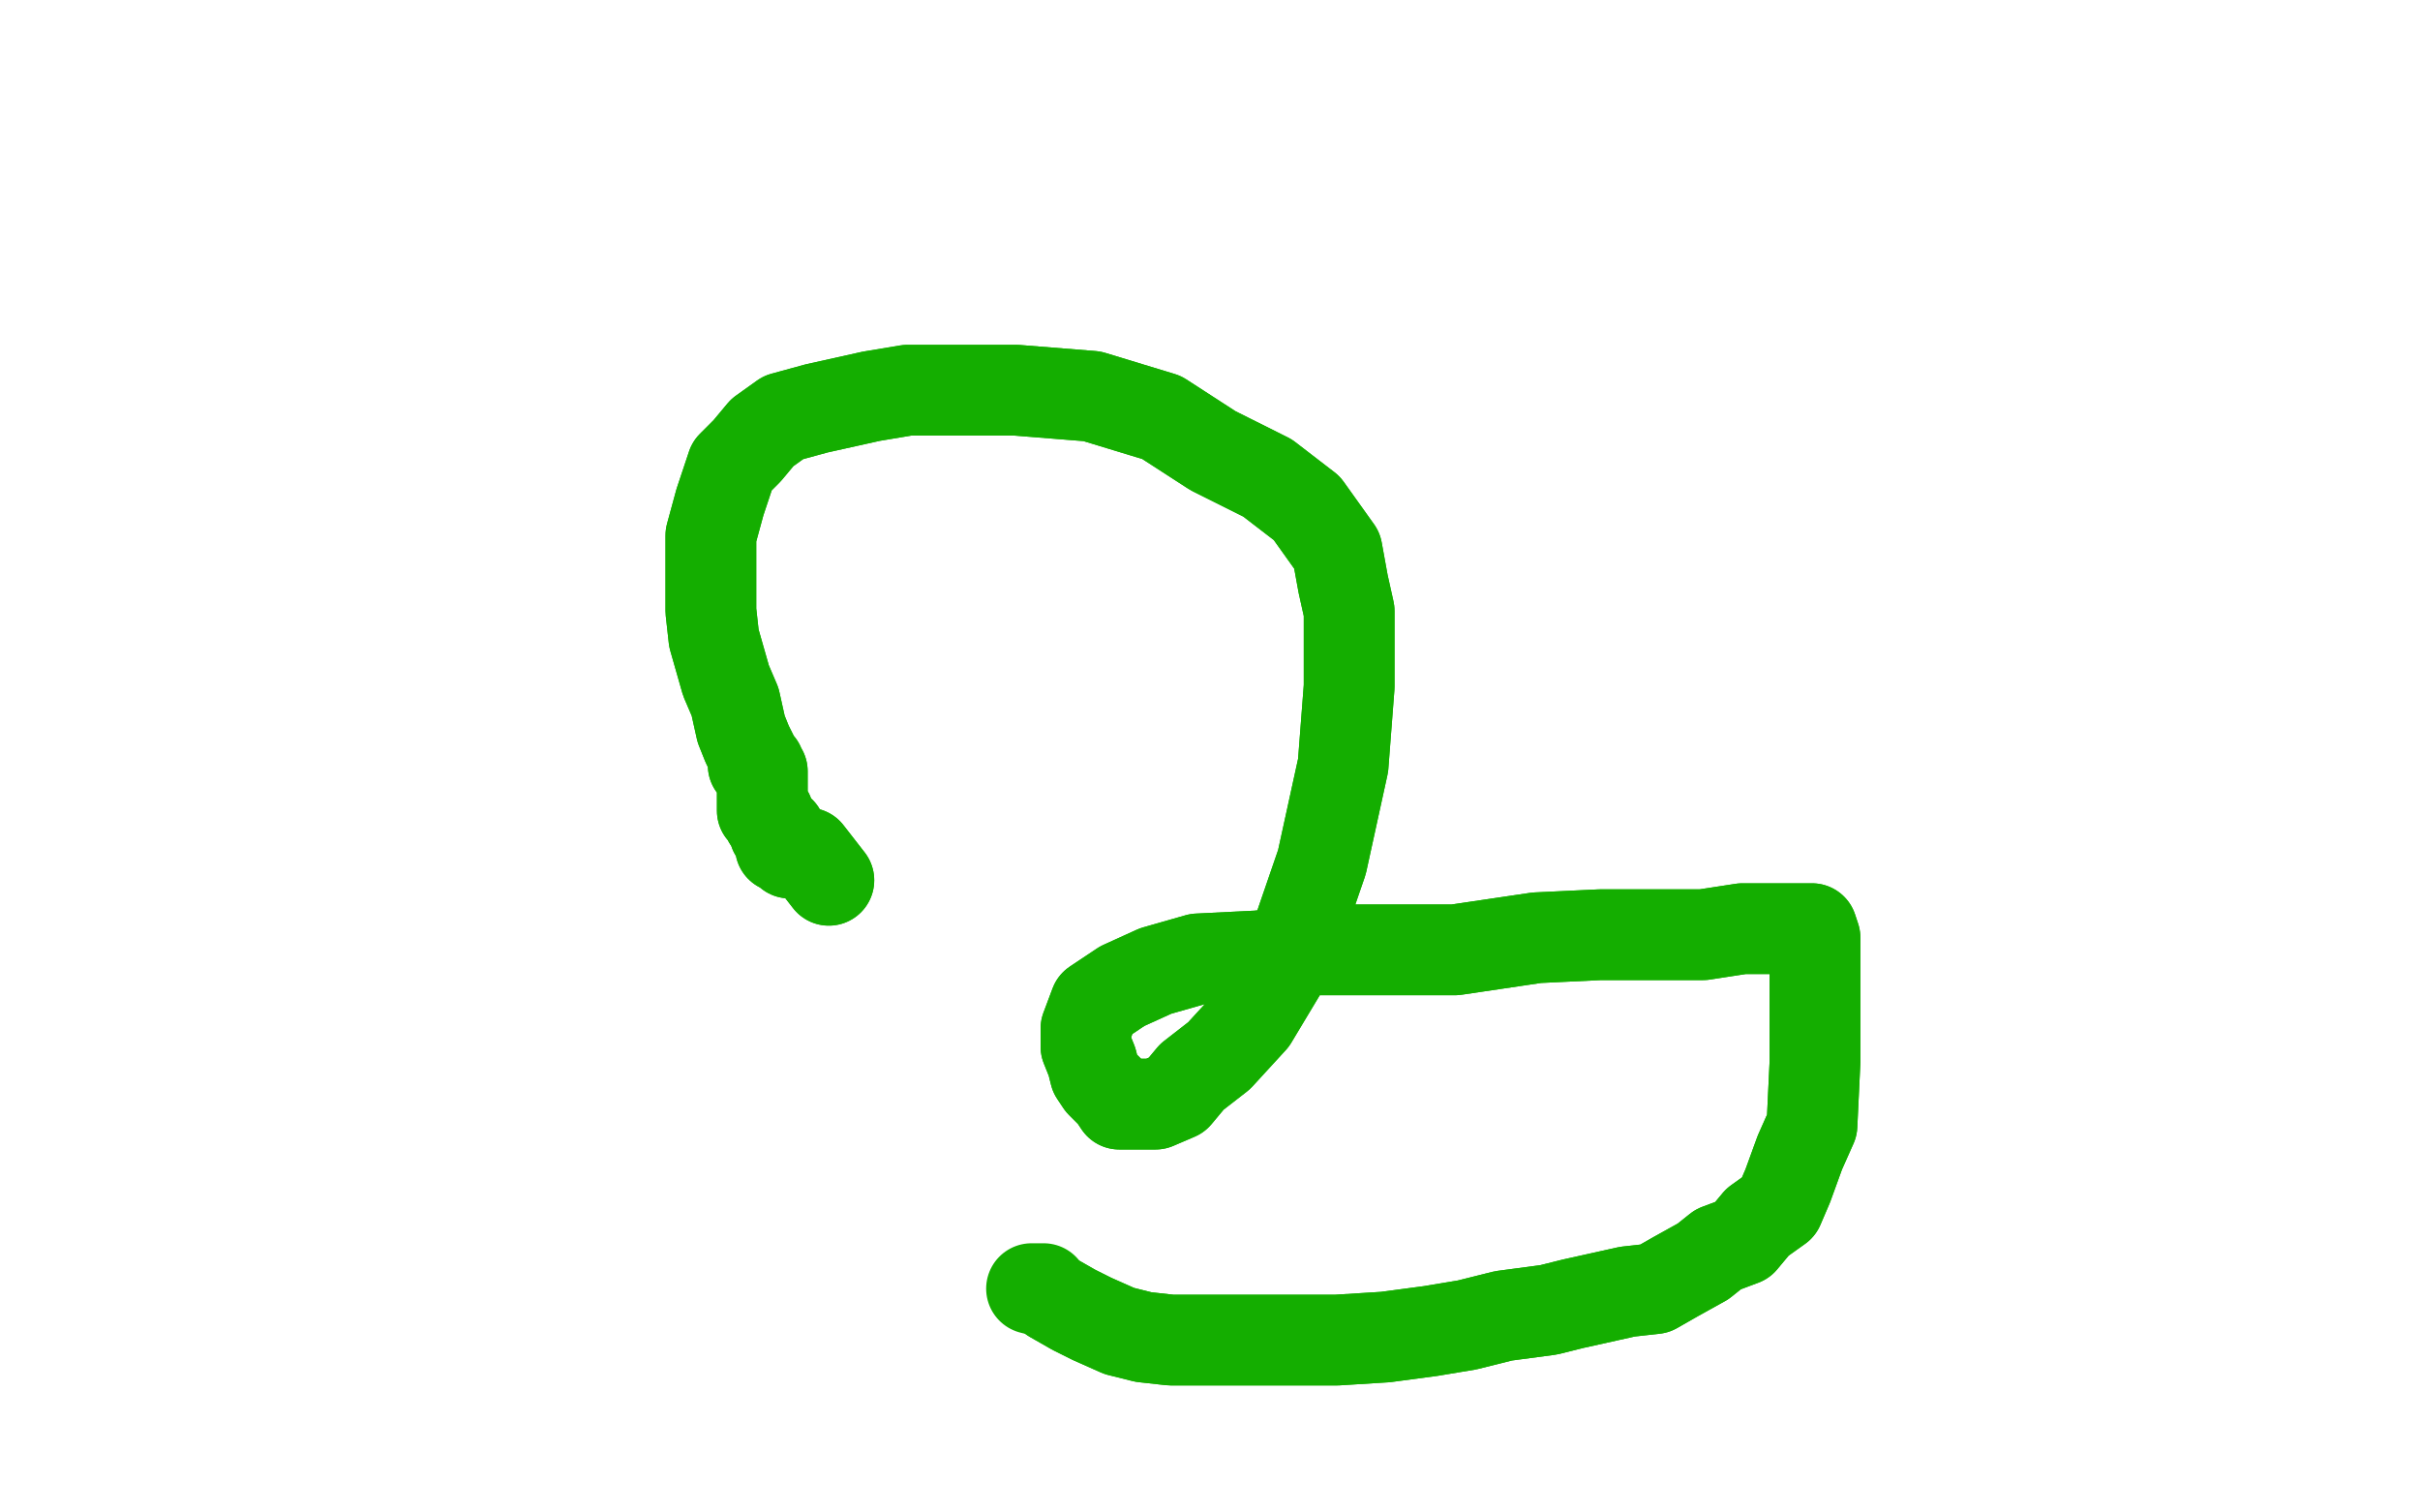 <?xml version="1.0" standalone="no"?>
<!DOCTYPE svg PUBLIC "-//W3C//DTD SVG 1.1//EN"
"http://www.w3.org/Graphics/SVG/1.1/DTD/svg11.dtd">

<svg width="800" height="500" version="1.1" xmlns="http://www.w3.org/2000/svg" xmlns:xlink="http://www.w3.org/1999/xlink" style="stroke-antialiasing: false"><desc>This SVG has been created on https://colorillo.com/</desc><rect x='0' y='0' width='800' height='500' style='fill: rgb(255,255,255); stroke-width:0' /><polyline points="274,291 267,282 267,282 265,282 261,282 261,280 259,280 258,280 258,278 258,277 258,275 256,275 256,273 254,271 254,269 252,268 252,266 252,264 252,262 252,261 252,259 252,257 252,255 251,255 251,253 249,253 249,252 249,250 247,246 245,241 243,232 240,225 238,218 236,211 235,202 235,195 235,186 235,177 238,166 242,154 247,149 252,143 259,138 270,135 279,133 288,131 300,129 314,129 336,129 361,131 384,138 401,149 419,158 432,168 437,175 442,182 444,193 446,202 446,213 446,227 444,253 437,285 426,317 414,337 403,349 394,356 389,362 382,365 378,365 373,365 370,365 368,362 364,358 362,355 361,351 359,346 359,340 362,332 371,326 382,321 396,317 416,316 433,314 458,314 481,314 508,310 529,309 547,309 563,309 576,307 588,307 593,307 599,307 600,310 600,316 600,323 600,328 600,333 600,340 600,351 599,372 595,381 591,392 588,399 581,404 576,410 568,413 563,417 554,422 547,426 538,427 529,429 520,431 512,433 497,435 485,438 473,440 458,442 442,443 426,443 412,443 400,443 387,443 378,442 370,440 361,436 355,433 348,429" style="fill: none; stroke: #14ae00; stroke-width: 30; stroke-linejoin: round; stroke-linecap: round; stroke-antialiasing: false; stroke-antialias: 0; opacity: 1.0"/>
<polyline points="274,291 267,282 265,282 261,282 261,280 259,280 258,280 258,278 258,277 258,275 256,275 256,273 254,271 254,269 252,268 252,266 252,264 252,262 252,261 252,259 252,257 252,255 251,255 251,253 249,253 249,252 249,250 247,246 245,241 243,232 240,225 238,218 236,211 235,202 235,195 235,186 235,177 238,166 242,154 247,149 252,143 259,138 270,135 279,133 288,131 300,129 314,129 336,129 361,131 384,138 401,149 419,158 432,168 437,175 442,182 444,193 446,202 446,213 446,227 444,253 437,285 426,317 414,337 403,349 394,356 389,362 382,365 378,365 373,365 370,365 368,362 364,358 362,355 361,351 359,346 359,340 362,332 371,326 382,321 396,317 416,316 433,314 458,314 481,314 508,310 529,309 547,309 563,309 576,307 588,307 593,307 599,307 600,310 600,316 600,323 600,328 600,333 600,340 600,351 599,372 595,381 591,392 588,399 581,404 576,410 568,413 563,417 554,422 547,426 538,427 529,429 520,431 512,433 497,435 485,438 473,440 458,442 442,443 426,443 412,443 400,443 387,443 378,442 370,440 361,436 355,433 348,429 345,427 341,426 345,426" style="fill: none; stroke: #14ae00; stroke-width: 30; stroke-linejoin: round; stroke-linecap: round; stroke-antialiasing: false; stroke-antialias: 0; opacity: 1.0"/>
</svg>
